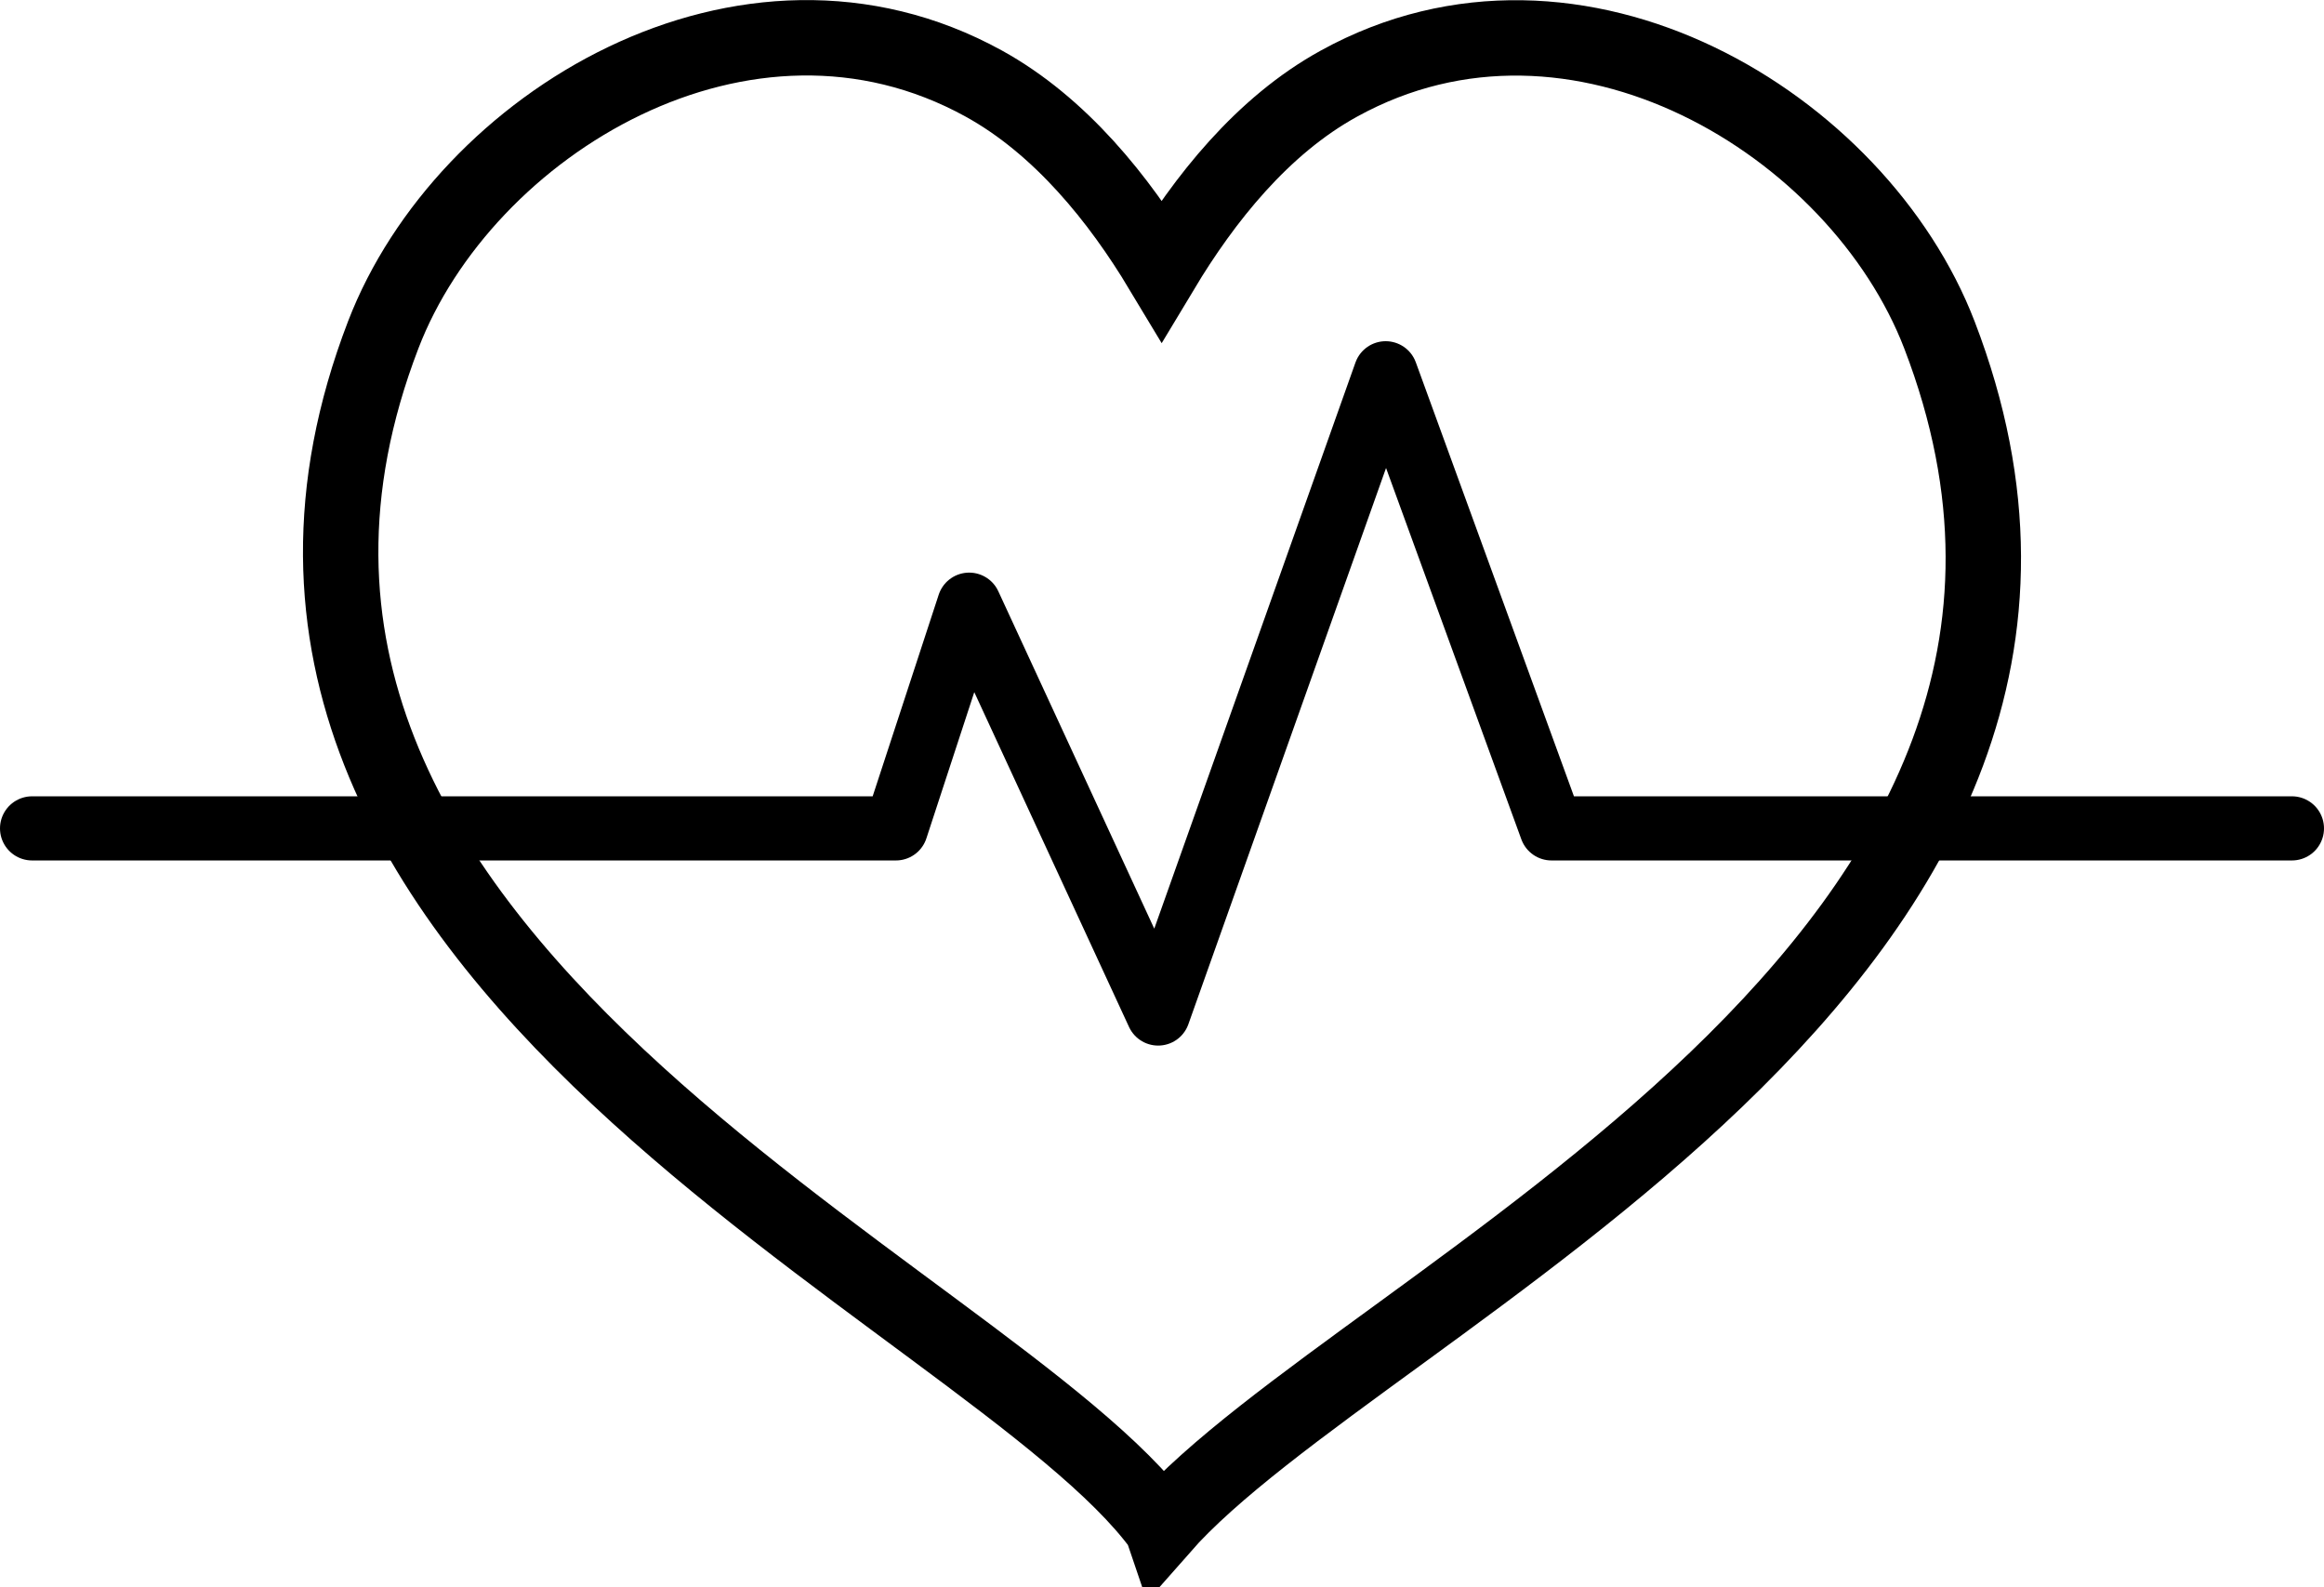 <svg id="_ÎÓÈ_1" data-name="—ÎÓÈ_1" xmlns="http://www.w3.org/2000/svg" viewBox="0 0 361.58 246.95"><defs><style>.cls-1,.cls-2{fill:none;stroke:#000;}.cls-1{stroke-miterlimit:22.93;stroke-width:11.73px;}.cls-2{stroke-linecap:round;stroke-linejoin:round;stroke-width:9.98px;}</style></defs><path class="cls-1" d="M180.74,237.58C154,200.89,22.25,149.28,59.63,52.08,72.23,19.31,116-7.42,153.06,13c11.93,6.58,21.07,18,27.68,29C187.35,31,196.4,19.55,208.33,13c37-20.39,80.82,6.35,93.42,39.11,37.39,97.2-89.58,149.76-121,185.5Z"/><polyline class="cls-2" points="4.99 128.87 139.39 128.87 150.79 94.07 180.19 157.67 215.59 58.07 241.39 128.87 356.59 128.87"/></svg>